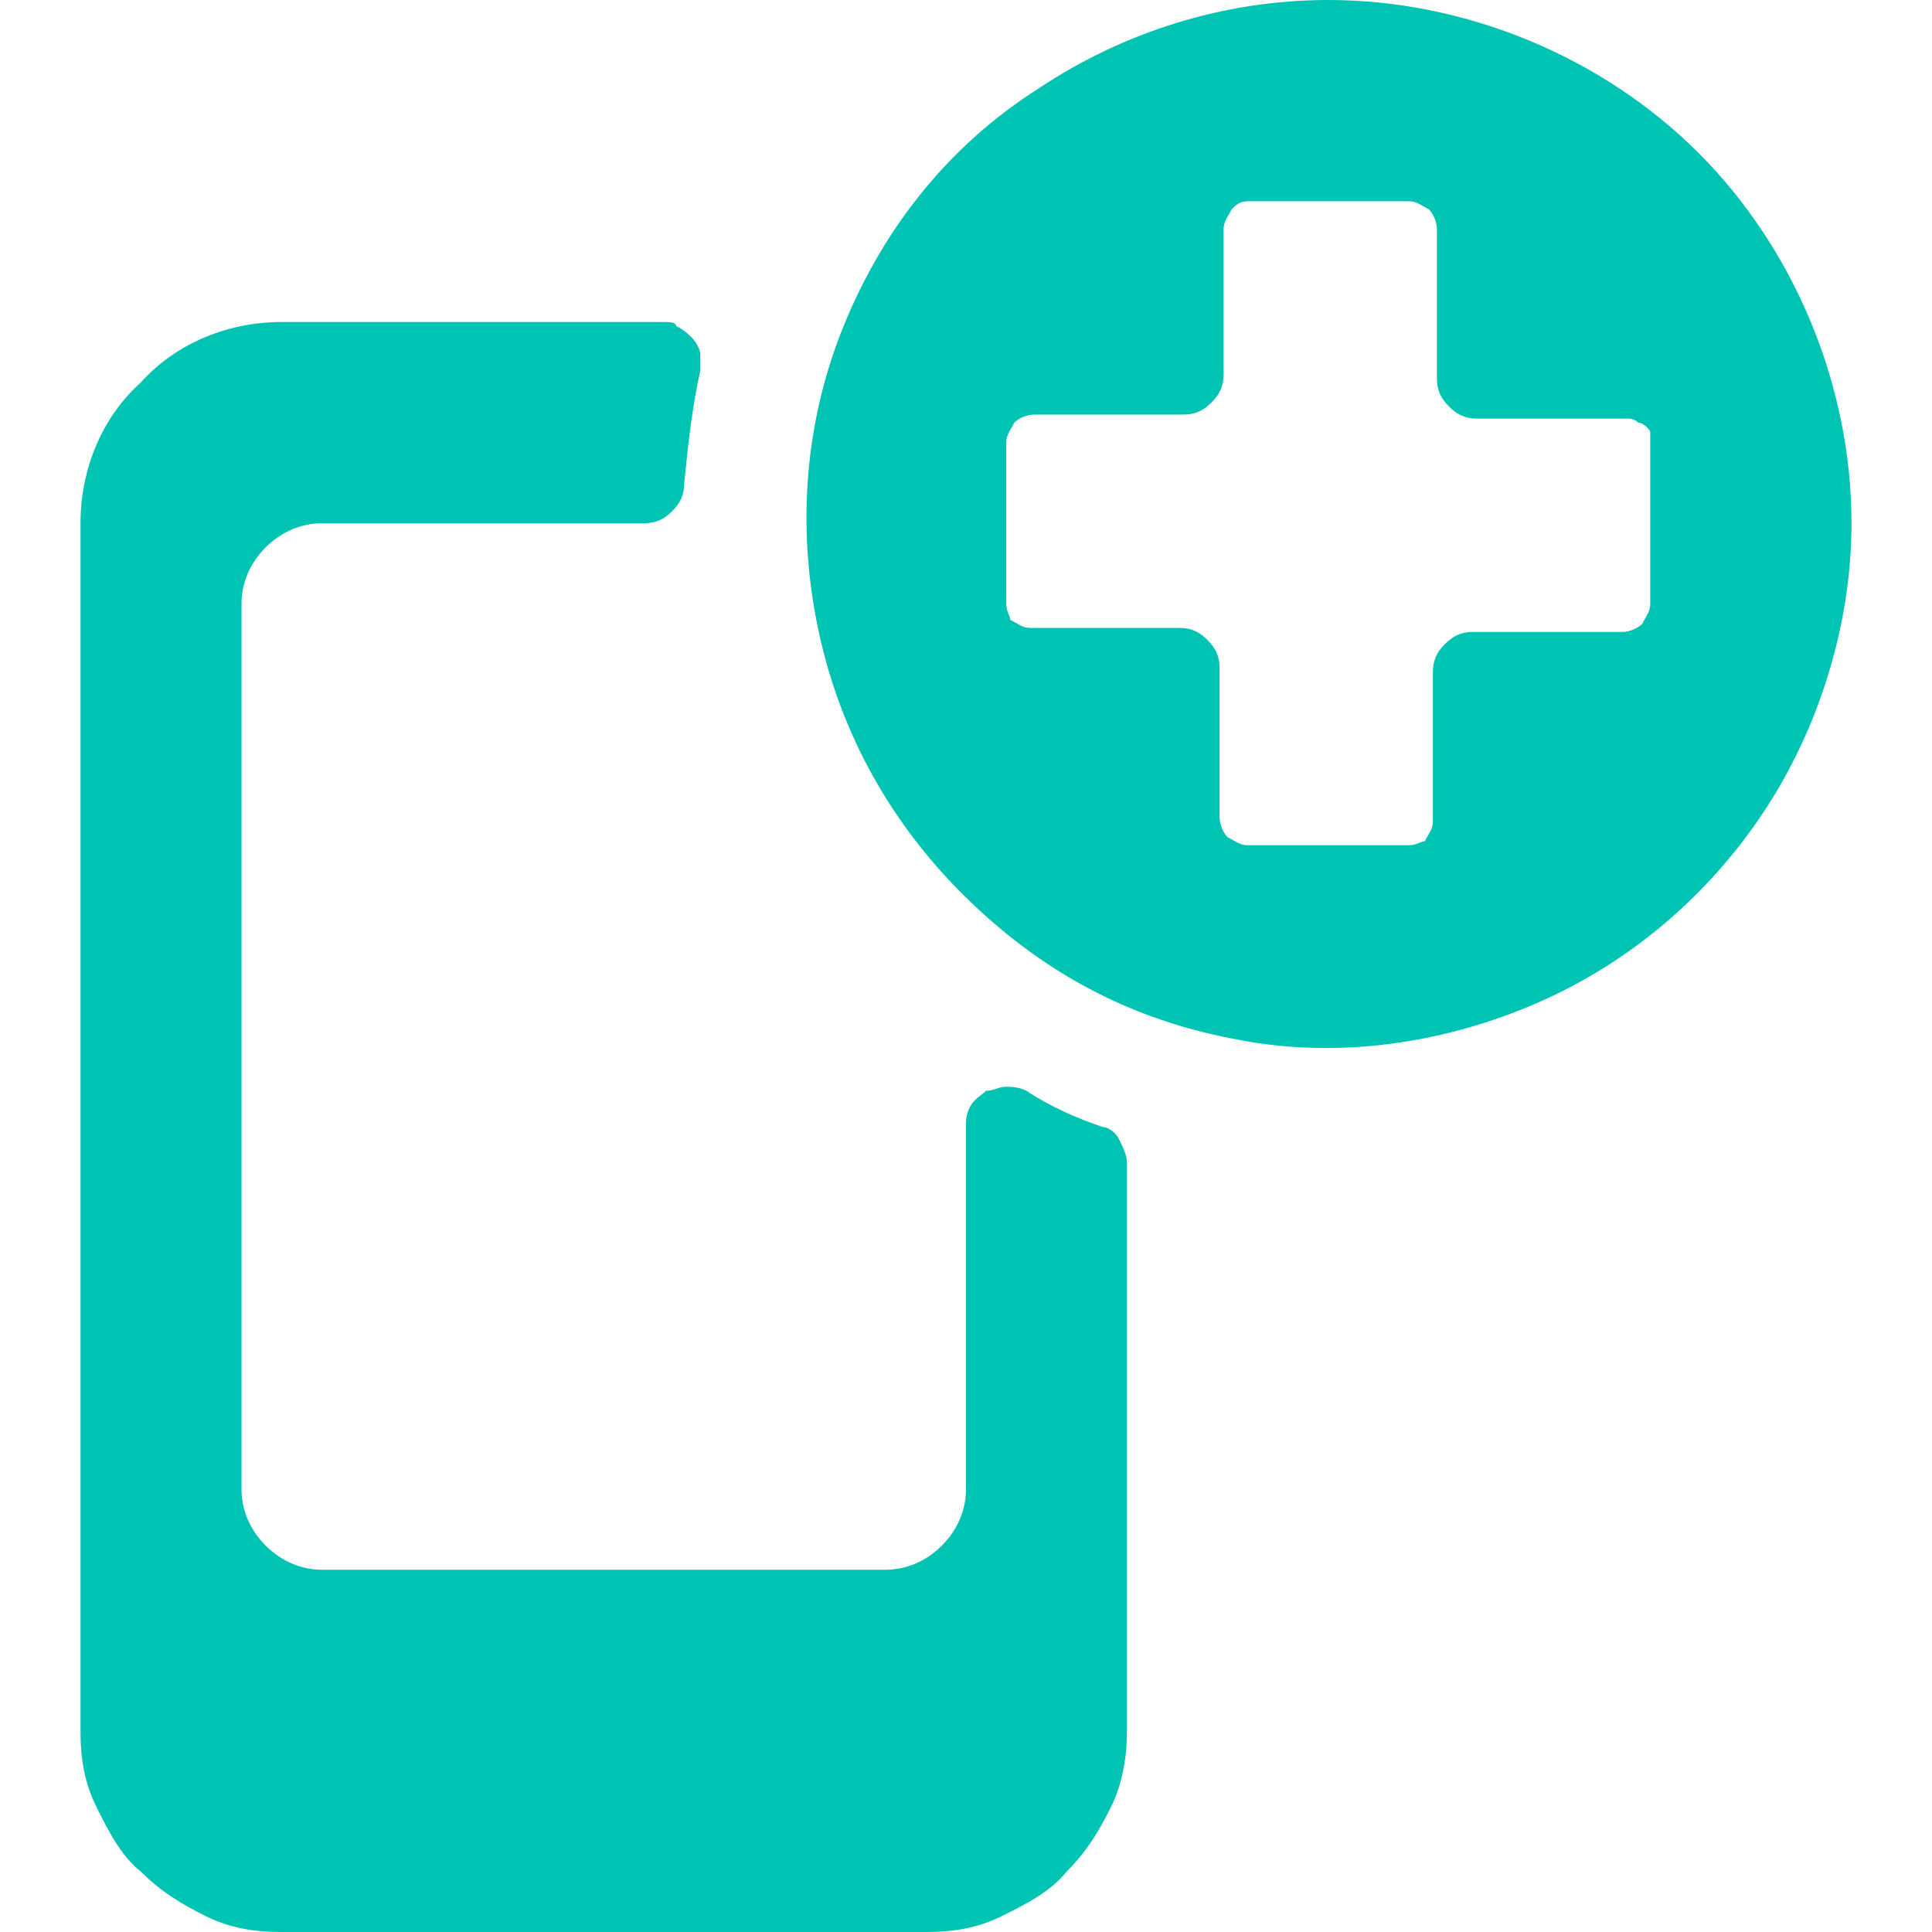 <svg xmlns="http://www.w3.org/2000/svg" xmlns:xlink="http://www.w3.org/1999/xlink" id="Layer_1" x="0px" y="0px" viewBox="0 0 48 48" style="enable-background:new 0 0 48 48;" xml:space="preserve"><style type="text/css">	.st0{clip-path:url(#SVGID_00000152260059516395232690000002562692766497316269_);}	.st1{fill:#00C4B3;}</style><g>	<defs>		<rect id="SVGID_1_" width="48" height="48"></rect>	</defs>	<clipPath id="SVGID_00000160168370253416850340000018305153276127577221_">		<use xlink:href="#SVGID_1_" style="overflow:visible;"></use>	</clipPath>	<g style="clip-path:url(#SVGID_00000160168370253416850340000018305153276127577221_);">		<path class="st1" d="M27.4,28c-0.6-0.2-1.3-0.5-1.9-0.9C25.3,27,25.1,27,25,27c-0.2,0-0.3,0.1-0.5,0.1c-0.1,0.1-0.3,0.2-0.4,0.4   C24,27.7,24,27.8,24,28v9c0,0.5-0.2,1-0.6,1.4C23,38.8,22.5,39,22,39H8c-0.5,0-1-0.2-1.4-0.6C6.2,38,6,37.5,6,37V15   c0-0.5,0.2-1,0.6-1.4C7,13.2,7.5,13,8,13h8c0.3,0,0.5-0.1,0.7-0.3c0.2-0.2,0.3-0.4,0.3-0.7c0.1-1,0.2-1.9,0.4-2.8   c0-0.1,0-0.3,0-0.4c0-0.1-0.1-0.3-0.2-0.4c-0.1-0.1-0.2-0.2-0.4-0.3C16.8,8,16.6,8,16.5,8H7C5.7,8,4.4,8.5,3.5,9.5   C2.5,10.4,2,11.7,2,13v30c0,0.7,0.1,1.3,0.4,1.9c0.3,0.6,0.6,1.2,1.1,1.6c0.5,0.5,1,0.8,1.6,1.1C5.7,47.9,6.3,48,7,48h16   c0.7,0,1.3-0.1,1.9-0.4c0.6-0.3,1.2-0.6,1.6-1.1c0.5-0.5,0.8-1,1.1-1.6c0.3-0.6,0.4-1.3,0.4-1.9V28.9c0-0.2-0.1-0.4-0.2-0.6   S27.5,28,27.4,28z"></path>		<path class="st1" d="M33,0c-2.6,0-5.1,0.8-7.2,2.2C23.6,3.6,22,5.6,21,8c-1,2.4-1.2,5-0.7,7.5c0.5,2.5,1.7,4.8,3.6,6.7   s4.1,3.1,6.7,3.6C33,26.3,35.6,26,38,25c2.4-1,4.4-2.7,5.8-4.8c1.4-2.1,2.2-4.7,2.2-7.2c0-3.4-1.4-6.8-3.8-9.2   C39.8,1.4,36.4,0,33,0L33,0z M41,15c0,0.2-0.1,0.3-0.2,0.5c-0.1,0.1-0.3,0.2-0.5,0.2h-3.7c-0.3,0-0.5,0.1-0.7,0.3   c-0.2,0.2-0.3,0.4-0.3,0.7v3.7c0,0.2-0.1,0.3-0.2,0.5C35.3,20.9,35.2,21,35,21h-4c-0.2,0-0.3-0.1-0.5-0.2   c-0.1-0.1-0.2-0.3-0.2-0.5v-3.7c0-0.3-0.1-0.5-0.3-0.7c-0.2-0.2-0.4-0.3-0.7-0.3h-3.7c-0.2,0-0.3-0.1-0.5-0.2   C25.1,15.3,25,15.2,25,15v-4c0-0.2,0.1-0.3,0.2-0.5c0.1-0.1,0.3-0.2,0.5-0.2h3.7c0.3,0,0.5-0.1,0.7-0.3c0.2-0.2,0.3-0.4,0.3-0.7   V5.7c0-0.2,0.1-0.3,0.2-0.5C30.7,5.1,30.8,5,31,5h4c0.2,0,0.3,0.1,0.5,0.2c0.1,0.1,0.2,0.3,0.2,0.5v3.7c0,0.3,0.1,0.5,0.3,0.7   c0.2,0.2,0.4,0.3,0.7,0.3h3.7c0.1,0,0.2,0,0.3,0.1c0.1,0,0.2,0.1,0.2,0.1c0.1,0.1,0.1,0.1,0.1,0.2S41,10.9,41,11V15z"></path>	</g></g></svg>